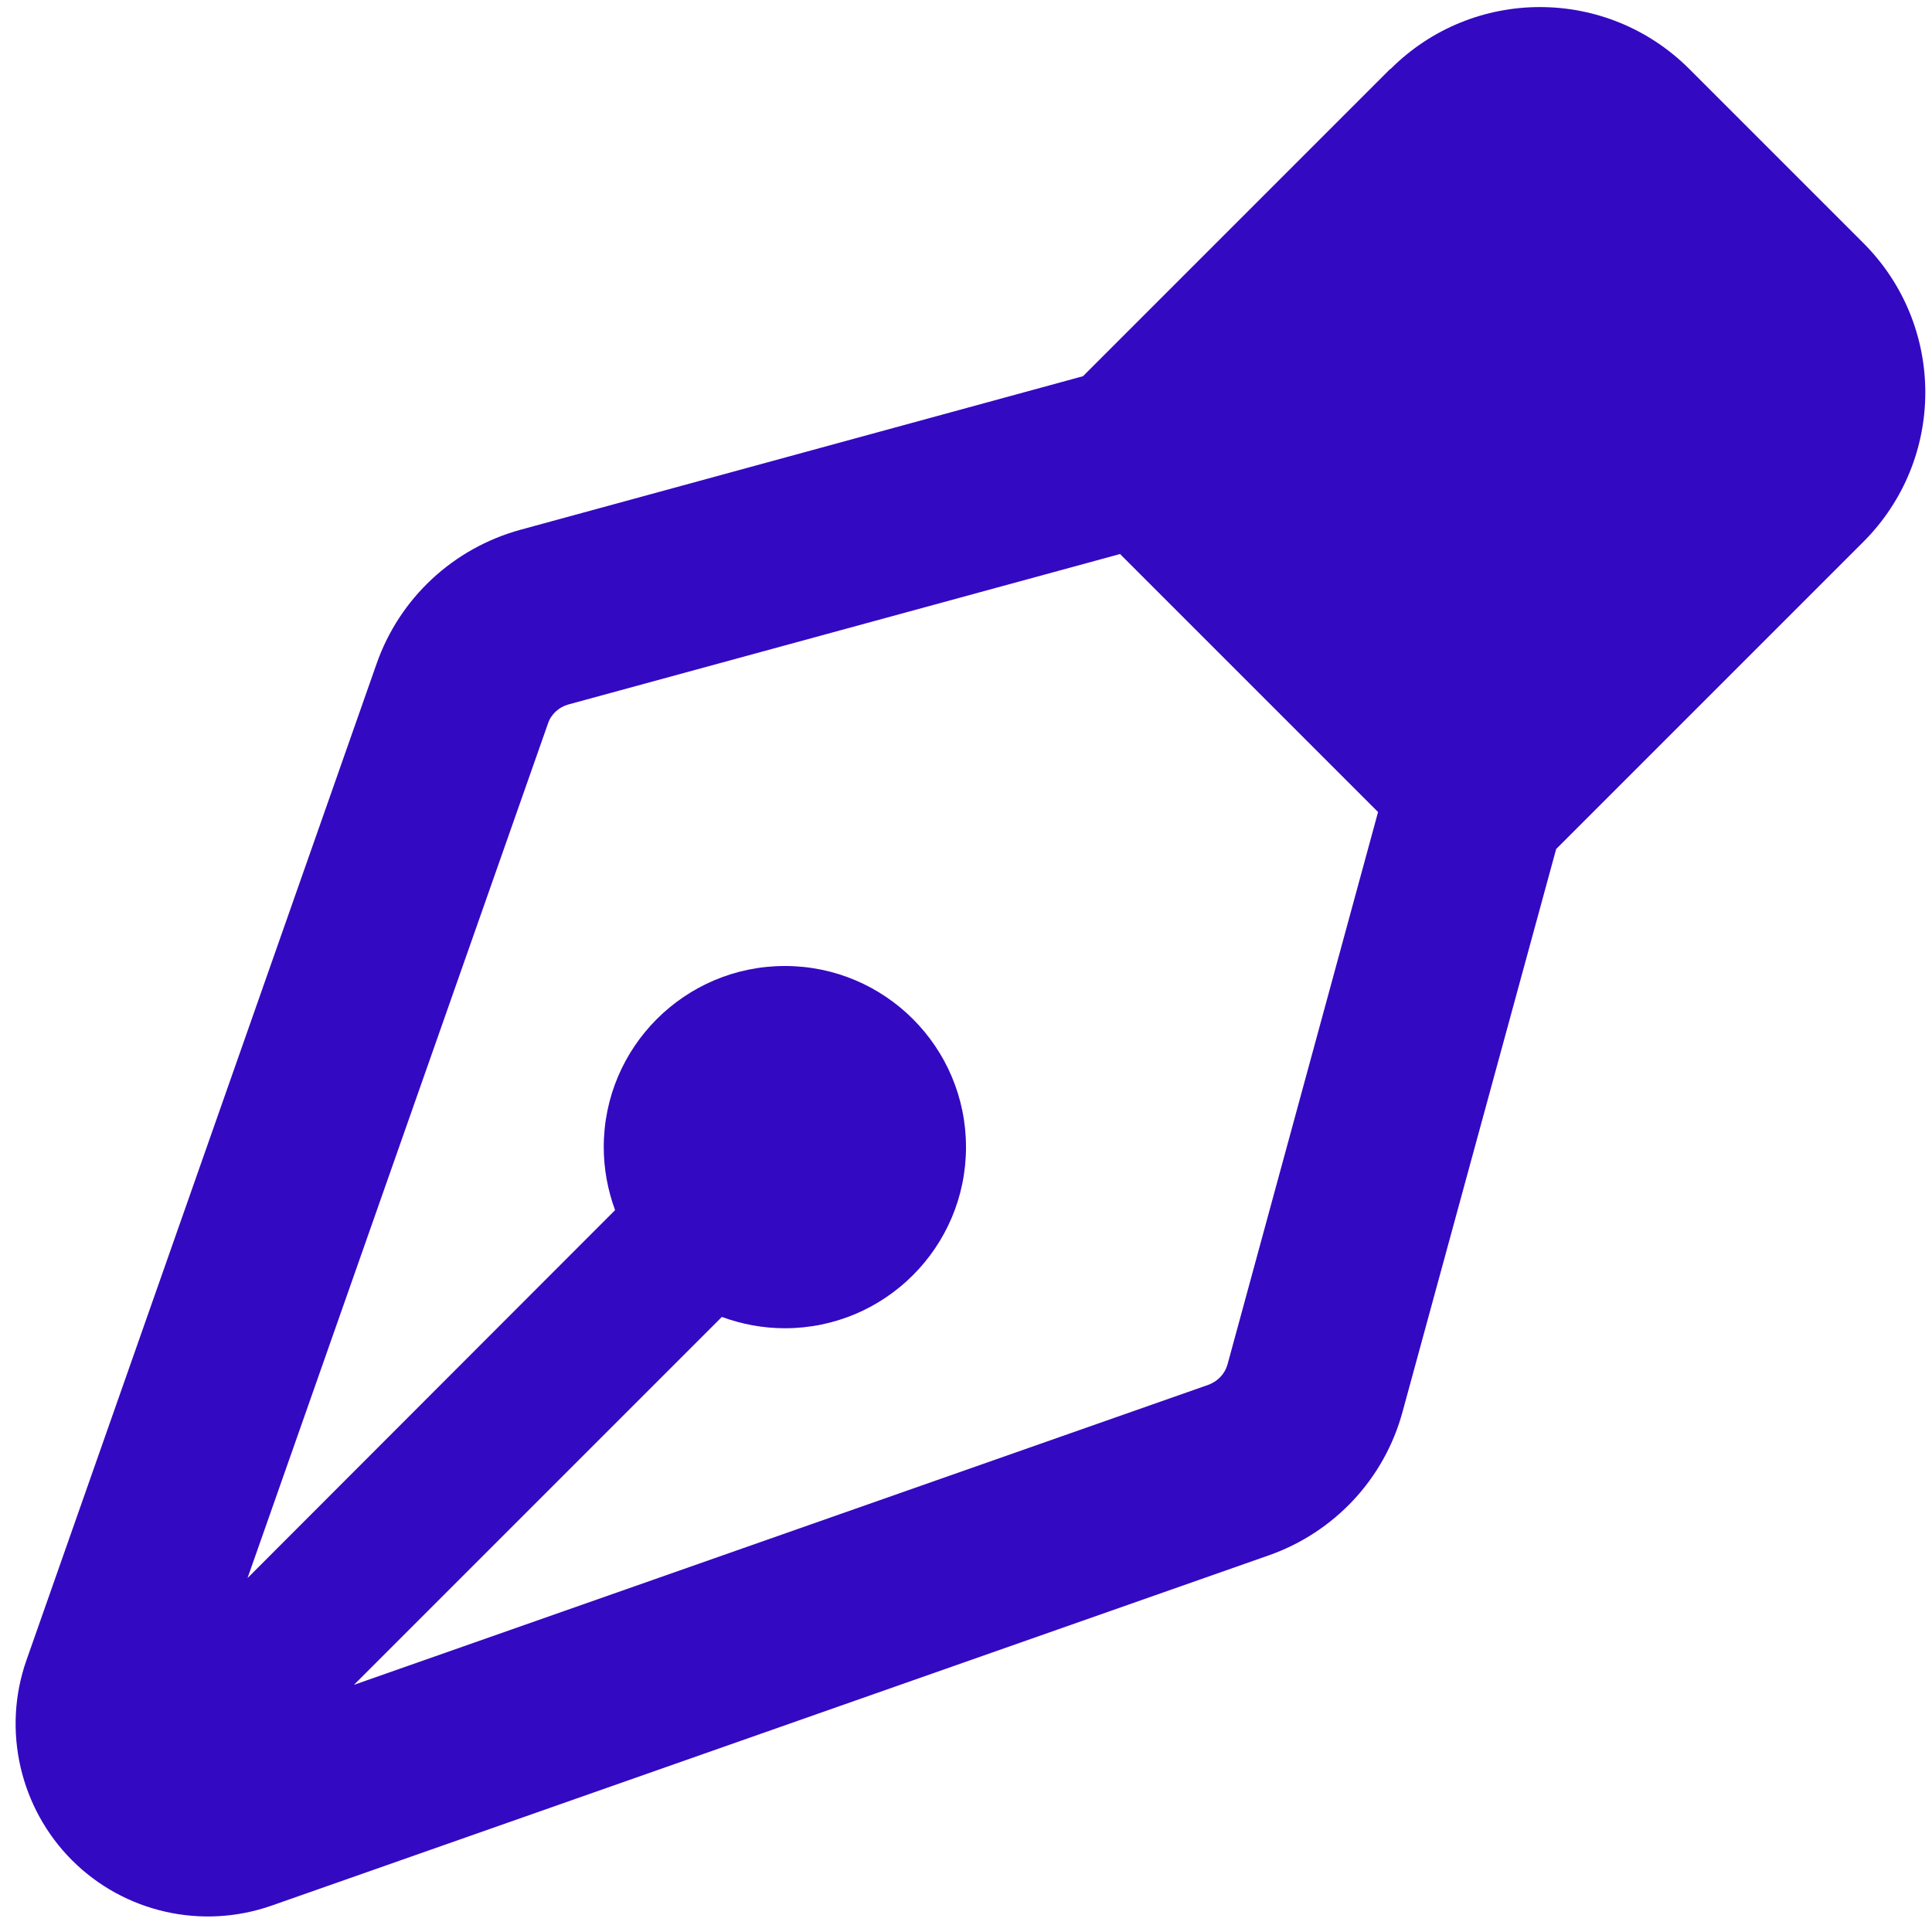 <svg xmlns="http://www.w3.org/2000/svg" viewBox="0 0 512 512"><path fill="#3409C2" d="M368.5 18.3c21.9-21.9 57.3-21.9 79.2 0l46.1 46.1c21.9 21.9 21.9 57.3 0 79.2l-71 71-10.4 10.4-40.7 149.1c-4.8 17.8-18.1 32-35.5 38.1L72 505c-18.5 6.5-39.1 1.8-52.9-12S.5 458.5 7 440L99.8 175.9c6.1-17.4 20.3-30.6 38.1-35.5l149.1-40.7 10.4-10.4 71-71zM296.9 146.8L150.6 186.7c-2.5 .7-4.6 2.6-5.4 5.1L65.6 418.2 163 320.7c-1.9-5.2-3-10.8-3-16.7 0-26.5 21.5-48 48-48s48 21.5 48 48-21.5 48-48 48c-5.9 0-11.5-1.1-16.7-3l-97.5 97.5 226.4-79.5c2.5-.9 4.4-2.9 5.1-5.4l39.9-146.4-68.3-68.3z"/></svg>